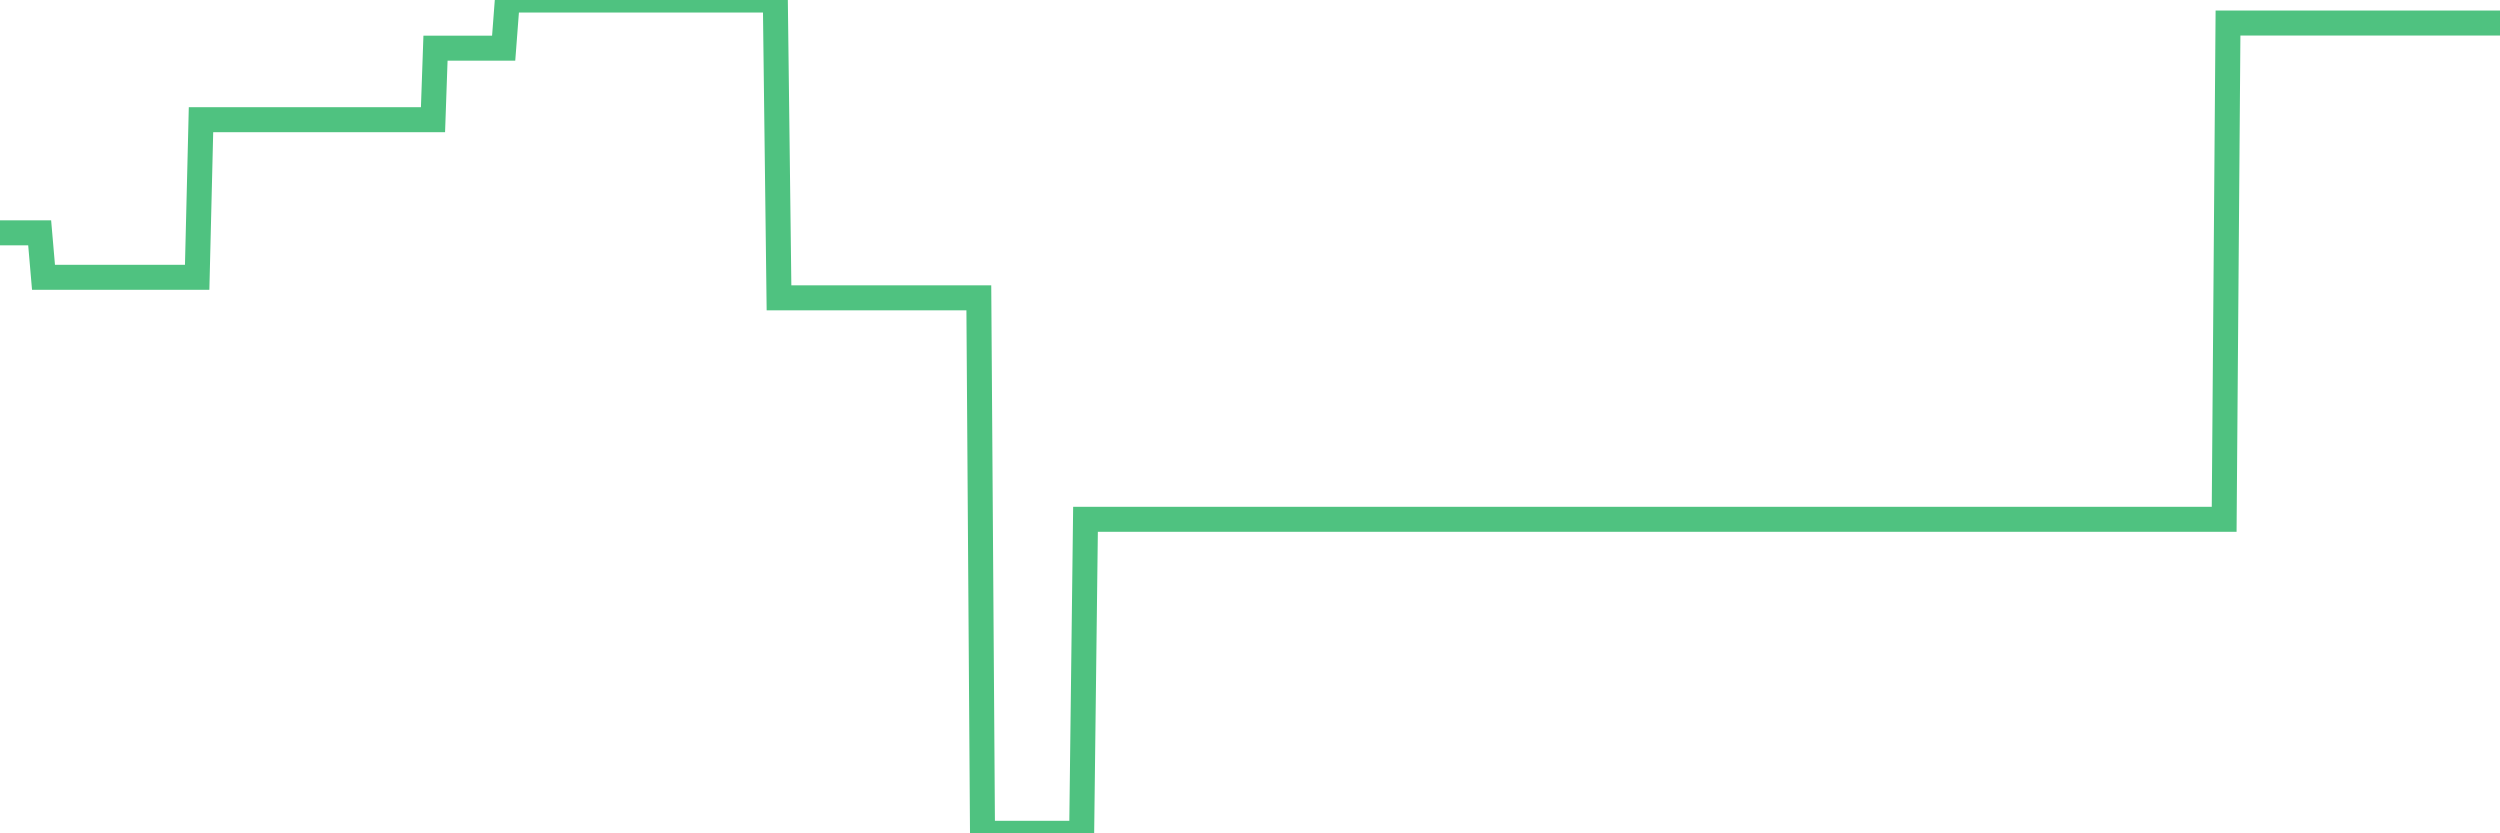 <?xml version="1.0"?><svg width="150px" height="50px" xmlns="http://www.w3.org/2000/svg" xmlns:xlink="http://www.w3.org/1999/xlink"> <polyline fill="none" stroke="#4fc280" stroke-width="1.5px" stroke-linecap="round" stroke-miterlimit="5" points="0.00,13.97 0.22,13.97 0.45,13.97 0.67,13.97 0.89,13.97 1.12,13.97 1.34,13.97 1.56,13.97 1.79,13.97 1.94,13.97 2.16,13.97 2.38,13.97 2.61,16.64 2.83,16.64 3.05,16.64 3.27,16.64 3.50,16.64 3.65,16.64 3.87,16.64 4.09,16.64 4.32,16.64 4.54,16.64 4.76,16.64 4.99,16.64 5.21,16.64 5.36,16.64 5.58,16.64 5.81,16.64 6.03,16.64 6.25,16.64 6.48,16.64 6.70,16.64 6.92,16.64 7.07,16.64 7.29,16.64 7.52,16.64 7.74,16.64 7.96,16.64 8.19,16.64 8.41,16.64 8.63,16.64 8.78,16.64 9.01,16.64 9.23,16.64 9.45,16.64 9.68,16.64 9.90,16.64 10.12,16.64 10.35,16.64 10.49,16.64 10.72,16.64 10.94,16.64 11.16,16.64 11.39,16.64 11.61,16.64 11.83,16.64 12.06,7.18 12.21,7.18 12.43,7.18 12.65,7.18 12.88,7.18 13.10,7.18 13.32,7.18 13.55,7.18 13.77,7.18 13.92,7.18 14.14,7.18 14.37,7.18 14.59,7.18 14.81,7.18 15.03,7.18 15.26,7.18 15.48,7.18 15.63,7.18 15.85,7.18 16.08,7.18 16.30,7.18 16.52,7.18 16.75,7.18 16.97,7.18 17.19,7.18 17.42,7.18 17.57,7.18 17.79,7.18 18.01,7.18 18.24,7.18 18.46,7.18 18.68,7.18 18.91,7.18 19.13,7.18 19.28,7.18 19.50,7.18 19.72,7.18 19.95,7.18 20.17,7.18 20.39,7.18 20.62,7.18 20.84,7.18 20.99,7.18 21.21,7.18 21.44,7.18 21.66,7.18 21.88,7.18 22.11,7.18 22.33,7.18 22.55,7.18 22.70,7.18 22.92,7.18 23.15,7.18 23.37,7.18 23.59,7.18 23.82,7.18 24.04,7.18 24.26,7.18 24.41,7.18 24.64,7.18 24.86,7.18 25.08,7.18 25.31,7.18 25.53,7.18 25.75,7.18 25.98,7.18 26.13,2.89 26.35,2.89 26.57,2.89 26.79,2.89 27.02,2.89 27.24,2.89 27.46,2.89 27.69,2.89 27.84,2.89 28.06,2.89 28.28,2.89 28.51,2.89 28.73,2.89 28.95,2.89 29.18,2.89 29.40,2.89 29.55,2.89 29.77,2.89 30.00,2.89 30.22,2.89 30.44,0.00 30.67,0.00 30.89,0.00 31.11,0.00 31.26,0.00 31.48,0.00 31.71,0.00 31.93,0.00 32.15,0.00 32.38,0.00 32.60,0.00 32.82,0.00 33.05,0.00 33.20,0.00 33.42,0.00 33.64,0.00 33.87,0.00 34.09,0.00 34.31,0.00 34.54,0.00 34.76,0.00 34.91,0.00 35.13,0.00 35.35,0.00 35.58,0.00 35.80,0.00 36.02,0.00 36.25,0.00 36.47,0.00 36.62,0.00 36.84,0.00 37.07,0.00 37.29,0.00 37.51,0.00 37.74,0.00 37.96,0.00 38.18,0.00 38.33,0.00 38.55,0.00 38.78,0.00 39.00,0.00 39.22,0.00 39.45,0.00 39.67,0.00 39.89,0.00 40.04,0.00 40.27,0.00 40.49,0.00 40.71,0.00 40.94,0.00 41.16,0.00 41.38,0.00 41.61,0.00 41.76,0.00 41.98,0.00 42.20,0.00 42.43,0.00 42.65,0.00 42.87,0.00 43.10,0.00 43.32,0.00 43.47,0.00 43.69,0.00 43.91,0.00 44.14,0.00 44.36,0.00 44.58,0.00 44.81,0.00 45.03,0.00 45.18,0.00 45.40,0.00 45.63,0.00 45.85,0.00 46.07,0.00 46.30,0.00 46.52,0.00 46.74,17.87 46.89,17.87 47.11,17.87 47.34,17.87 47.56,17.87 47.78,17.87 48.01,17.87 48.23,17.87 48.45,17.87 48.68,17.87 48.83,17.87 49.05,17.87 49.27,17.87 49.50,17.87 49.72,17.87 49.94,17.87 50.17,17.87 50.39,17.87 50.54,17.87 50.76,17.87 50.98,17.87 51.21,17.87 51.43,17.87 51.65,17.87 51.88,17.87 52.10,17.87 52.25,17.87 52.47,17.87 52.70,17.87 52.92,17.87 53.14,17.87 53.37,17.87 53.59,17.87 53.81,17.87 53.96,17.87 54.19,17.87 54.41,17.87 54.63,17.87 54.86,17.87 55.08,17.87 55.30,17.87 55.53,17.87 55.67,17.87 55.90,17.87 56.12,17.87 56.34,17.87 56.57,17.87 56.79,17.87 57.01,17.87 57.24,17.87 57.39,17.87 57.61,17.87 57.83,17.87 58.06,17.87 58.28,17.87 58.50,17.87 58.73,17.87 58.95,50.00 59.10,50.00 59.32,50.00 59.54,50.00 59.77,50.00 59.99,50.00 60.21,50.00 60.44,50.00 60.66,50.00 60.81,50.00 61.03,50.00 61.26,50.00 61.48,50.00 61.70,50.00 61.93,50.00 62.15,50.00 62.37,50.00 62.52,50.00 62.74,50.00 62.97,50.00 63.19,50.00 63.41,50.00 63.64,50.00 63.86,50.00 64.08,50.00 64.23,50.00 64.46,50.00 64.68,50.00 64.90,50.00 65.13,31.16 65.35,31.16 65.57,31.16 65.80,31.16 66.02,31.16 66.17,31.16 66.39,31.16 66.62,31.16 66.84,31.16 67.06,31.16 67.29,31.16 67.51,31.16 67.73,31.16 67.88,31.16 68.10,31.16 68.33,31.16 68.55,31.16 68.77,31.16 69.00,31.16 69.22,31.16 69.44,31.16 69.59,31.16 69.82,31.16 70.04,31.16 70.26,31.16 70.49,31.16 70.71,31.16 70.93,31.16 71.16,31.16 71.30,31.16 71.53,31.16 71.75,31.16 71.97,31.16 72.20,31.16 72.42,31.16 72.64,31.16 72.87,31.16 73.02,31.16 73.24,31.16 73.46,31.16 73.69,31.16 73.91,31.16 74.13,31.16 74.36,31.16 74.58,31.16 74.73,31.16 74.95,31.16 75.17,31.16 75.40,31.16 75.62,31.16 75.84,31.16 76.07,31.16 76.29,31.16 76.44,31.16 76.66,31.16 76.89,31.16 77.11,31.16 77.33,31.16 77.56,31.16 77.78,31.16 78.00,31.16 78.15,31.16 78.38,31.16 78.60,31.16 78.82,31.16 79.05,31.16 79.27,31.16 79.49,31.16 79.72,31.16 79.86,31.16 80.09,31.16 80.31,31.16 80.53,31.16 80.76,31.16 80.98,31.16 81.20,31.16 81.43,31.16 81.65,31.16 81.80,31.16 82.02,31.16 82.25,31.16 82.47,31.16 82.69,31.16 82.92,31.16 83.14,31.16 83.36,31.16 83.51,31.16 83.73,31.16 83.96,31.16 84.18,31.16 84.40,31.16 84.63,31.16 84.85,31.16 85.07,31.16 85.22,31.16 85.45,31.16 85.67,31.16 85.89,31.16 86.12,31.16 86.34,31.16 86.56,31.16 86.79,31.16 86.93,31.16 87.16,31.16 87.38,31.16 87.60,31.16 87.83,31.16 88.05,31.16 88.27,31.16 88.50,31.16 88.65,31.16 88.87,31.16 89.09,31.16 89.32,31.16 89.54,31.16 89.76,31.16 89.99,31.16 90.21,31.16 90.36,31.16 90.58,31.16 90.81,31.16 91.03,31.16 91.25,31.16 91.48,31.16 91.70,31.16 91.92,31.16 92.07,31.16 92.29,31.16 92.52,31.16 92.74,31.16 92.96,31.16 93.19,31.16 93.41,31.16 93.63,31.16 93.78,31.16 94.01,31.16 94.23,31.16 94.45,31.16 94.68,31.16 94.90,31.16 95.12,31.16 95.35,31.16 95.49,31.16 95.72,31.16 95.94,31.16 96.16,31.16 96.39,31.16 96.61,31.16 96.83,31.16 97.06,31.16 97.28,31.16 97.43,31.16 97.65,31.16 97.88,31.16 98.10,31.16 98.32,31.16 98.55,31.16 98.77,31.16 98.99,31.16 99.14,31.16 99.36,31.16 99.59,31.16 99.81,31.16 100.03,31.16 100.26,31.16 100.48,31.16 100.70,31.16 100.85,31.16 101.08,31.16 101.30,31.16 101.52,31.16 101.75,31.16 101.97,31.16 102.19,31.16 102.42,31.16 102.57,31.16 102.79,31.16 103.01,31.16 103.24,31.16 103.46,31.16 103.68,31.16 103.90,31.16 104.13,31.16 104.28,31.16 104.50,31.16 104.72,31.16 104.95,31.16 105.17,31.16 105.39,31.16 105.62,31.16 105.84,31.16 105.99,31.16 106.21,31.16 106.44,31.16 106.66,31.16 106.88,31.16 107.11,31.16 107.33,31.16 107.55,31.16 107.70,31.16 107.92,31.16 108.15,31.16 108.37,31.16 108.59,31.16 108.82,31.16 109.04,31.16 109.26,31.16 109.41,31.16 109.64,31.16 109.86,31.16 110.08,31.16 110.31,31.16 110.53,31.16 110.75,31.16 110.98,31.16 111.12,31.16 111.35,31.16 111.57,31.16 111.79,31.16 112.02,31.16 112.24,31.16 112.46,31.16 112.69,31.16 112.91,31.16 113.06,31.16 113.28,31.16 113.51,31.16 113.73,31.16 113.95,31.16 114.18,31.16 114.40,31.16 114.62,31.16 114.77,31.16 115.00,31.16 115.22,31.16 115.44,31.16 115.66,31.16 115.89,31.16 116.11,31.16 116.33,31.16 116.48,31.16 116.71,31.16 116.93,31.16 117.15,31.16 117.38,31.16 117.60,31.16 117.82,31.16 118.05,31.16 118.20,31.16 118.42,31.16 118.64,31.16 118.87,31.16 119.09,31.16 119.31,31.16 119.54,31.16 119.76,31.16 119.91,31.16 120.13,31.16 120.35,31.16 120.58,31.16 120.80,31.16 121.02,31.16 121.25,31.16 121.47,31.16 121.62,31.16 121.84,31.16 122.07,31.16 122.29,31.16 122.51,31.16 122.74,31.16 122.96,31.16 123.18,31.16 123.33,31.16 123.55,31.16 123.78,31.16 124.00,31.16 124.22,31.16 124.45,31.16 124.67,31.16 124.89,31.16 125.04,31.16 125.27,31.16 125.49,31.16 125.71,31.16 125.94,31.16 126.16,31.16 126.38,31.16 126.61,31.16 126.76,31.16 126.98,31.16 127.20,31.16 127.42,31.16 127.65,31.16 127.87,31.16 128.09,31.16 128.32,31.16 128.47,31.16 128.69,31.16 128.91,31.16 129.14,31.16 129.36,31.16 129.58,31.16 129.81,31.16 130.03,31.16 130.25,31.16 130.40,31.16 130.63,31.16 130.85,31.16 131.07,31.16 131.30,31.16 131.52,31.16 131.74,31.16 131.97,31.16 132.11,31.16 132.34,31.16 132.56,31.16 132.78,31.16 133.01,31.16 133.23,31.16 133.45,31.16 133.68,1.38 133.83,1.38 134.05,1.38 134.27,1.38 134.50,1.38 134.72,1.38 134.94,1.38 135.17,1.38 135.39,1.38 135.54,1.38 135.76,1.38 135.98,1.38 136.21,1.38 136.43,1.38 136.65,1.38 136.88,1.38 137.10,1.38 137.25,1.38 137.47,1.38 137.70,1.38 137.92,1.38 138.14,1.38 138.37,1.38 138.59,1.38 138.81,1.38 138.96,1.38 139.19,1.38 139.41,1.38 139.63,1.38 139.85,1.38 140.08,1.38 140.30,1.38 140.52,1.38 140.67,1.38 140.90,1.38 141.12,1.38 141.34,1.38 141.57,1.38 141.79,1.38 142.01,1.38 142.24,1.38 142.39,1.38 142.61,1.38 142.83,1.38 143.06,1.38 143.28,1.38 143.50,1.38 143.73,1.38 143.95,1.38 144.10,1.38 144.32,1.38 144.54,1.38 144.77,1.38 144.99,1.38 145.21,1.38 145.44,1.38 145.66,1.38 145.88,1.38 146.03,1.38 146.26,1.38 146.48,1.38 146.70,1.38 146.93,1.38 147.15,1.38 147.37,1.38 147.60,1.38 147.74,1.38 147.97,1.38 148.19,1.38 148.41,1.38 148.64,1.38 148.86,1.38 149.08,1.38 149.31,1.38 149.46,1.38 149.68,1.38 149.90,1.38 150.00,1.38 "/></svg>